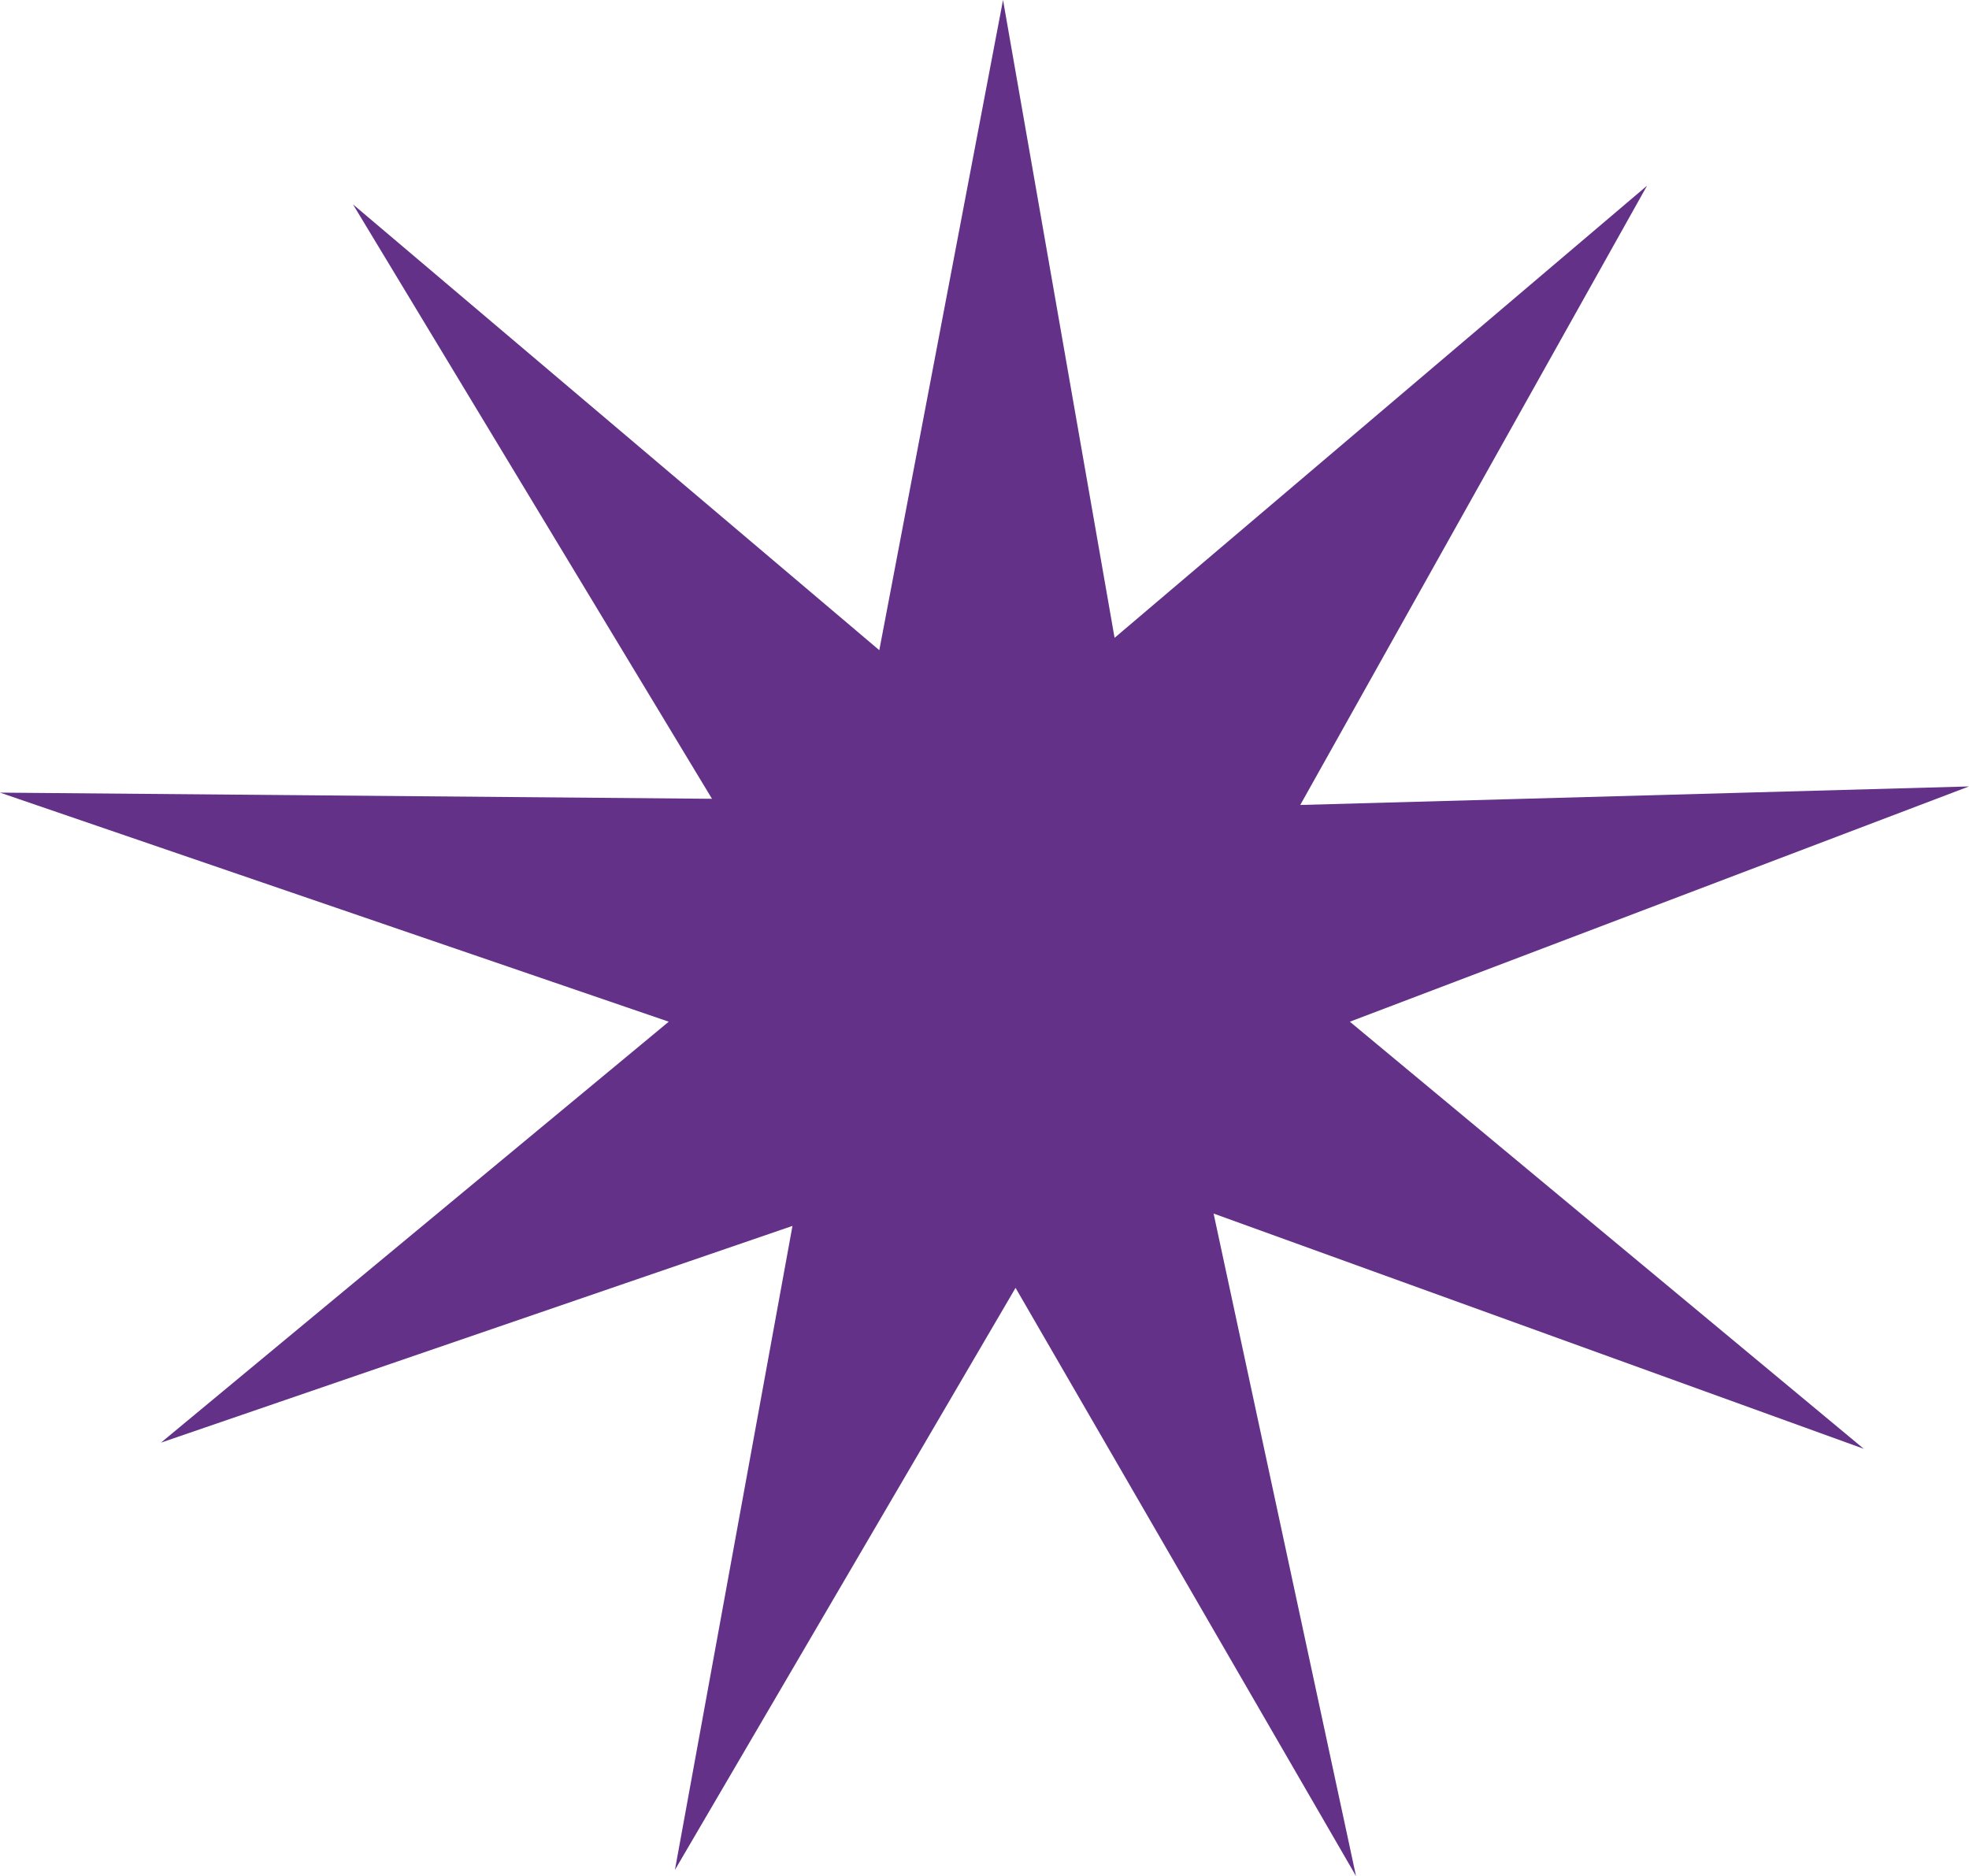 <svg xmlns="http://www.w3.org/2000/svg" id="Capa_1" viewBox="0 0 117.92 112.36"><defs><style>      .st0 {        fill: #633188;      }    </style></defs><polygon class="st0" points="52.66 38.94 60.07 0 66.75 38.2 98.64 11.12 77.87 48.21 117.92 47.1 80.84 61.19 111.62 86.77 72.68 72.68 81.21 112.36 60.82 77.13 40.42 111.99 47.46 73.42 9.64 86.4 40.05 61.19 0 47.47 42.64 47.84 21.14 12.24 52.66 38.94"></polygon></svg>